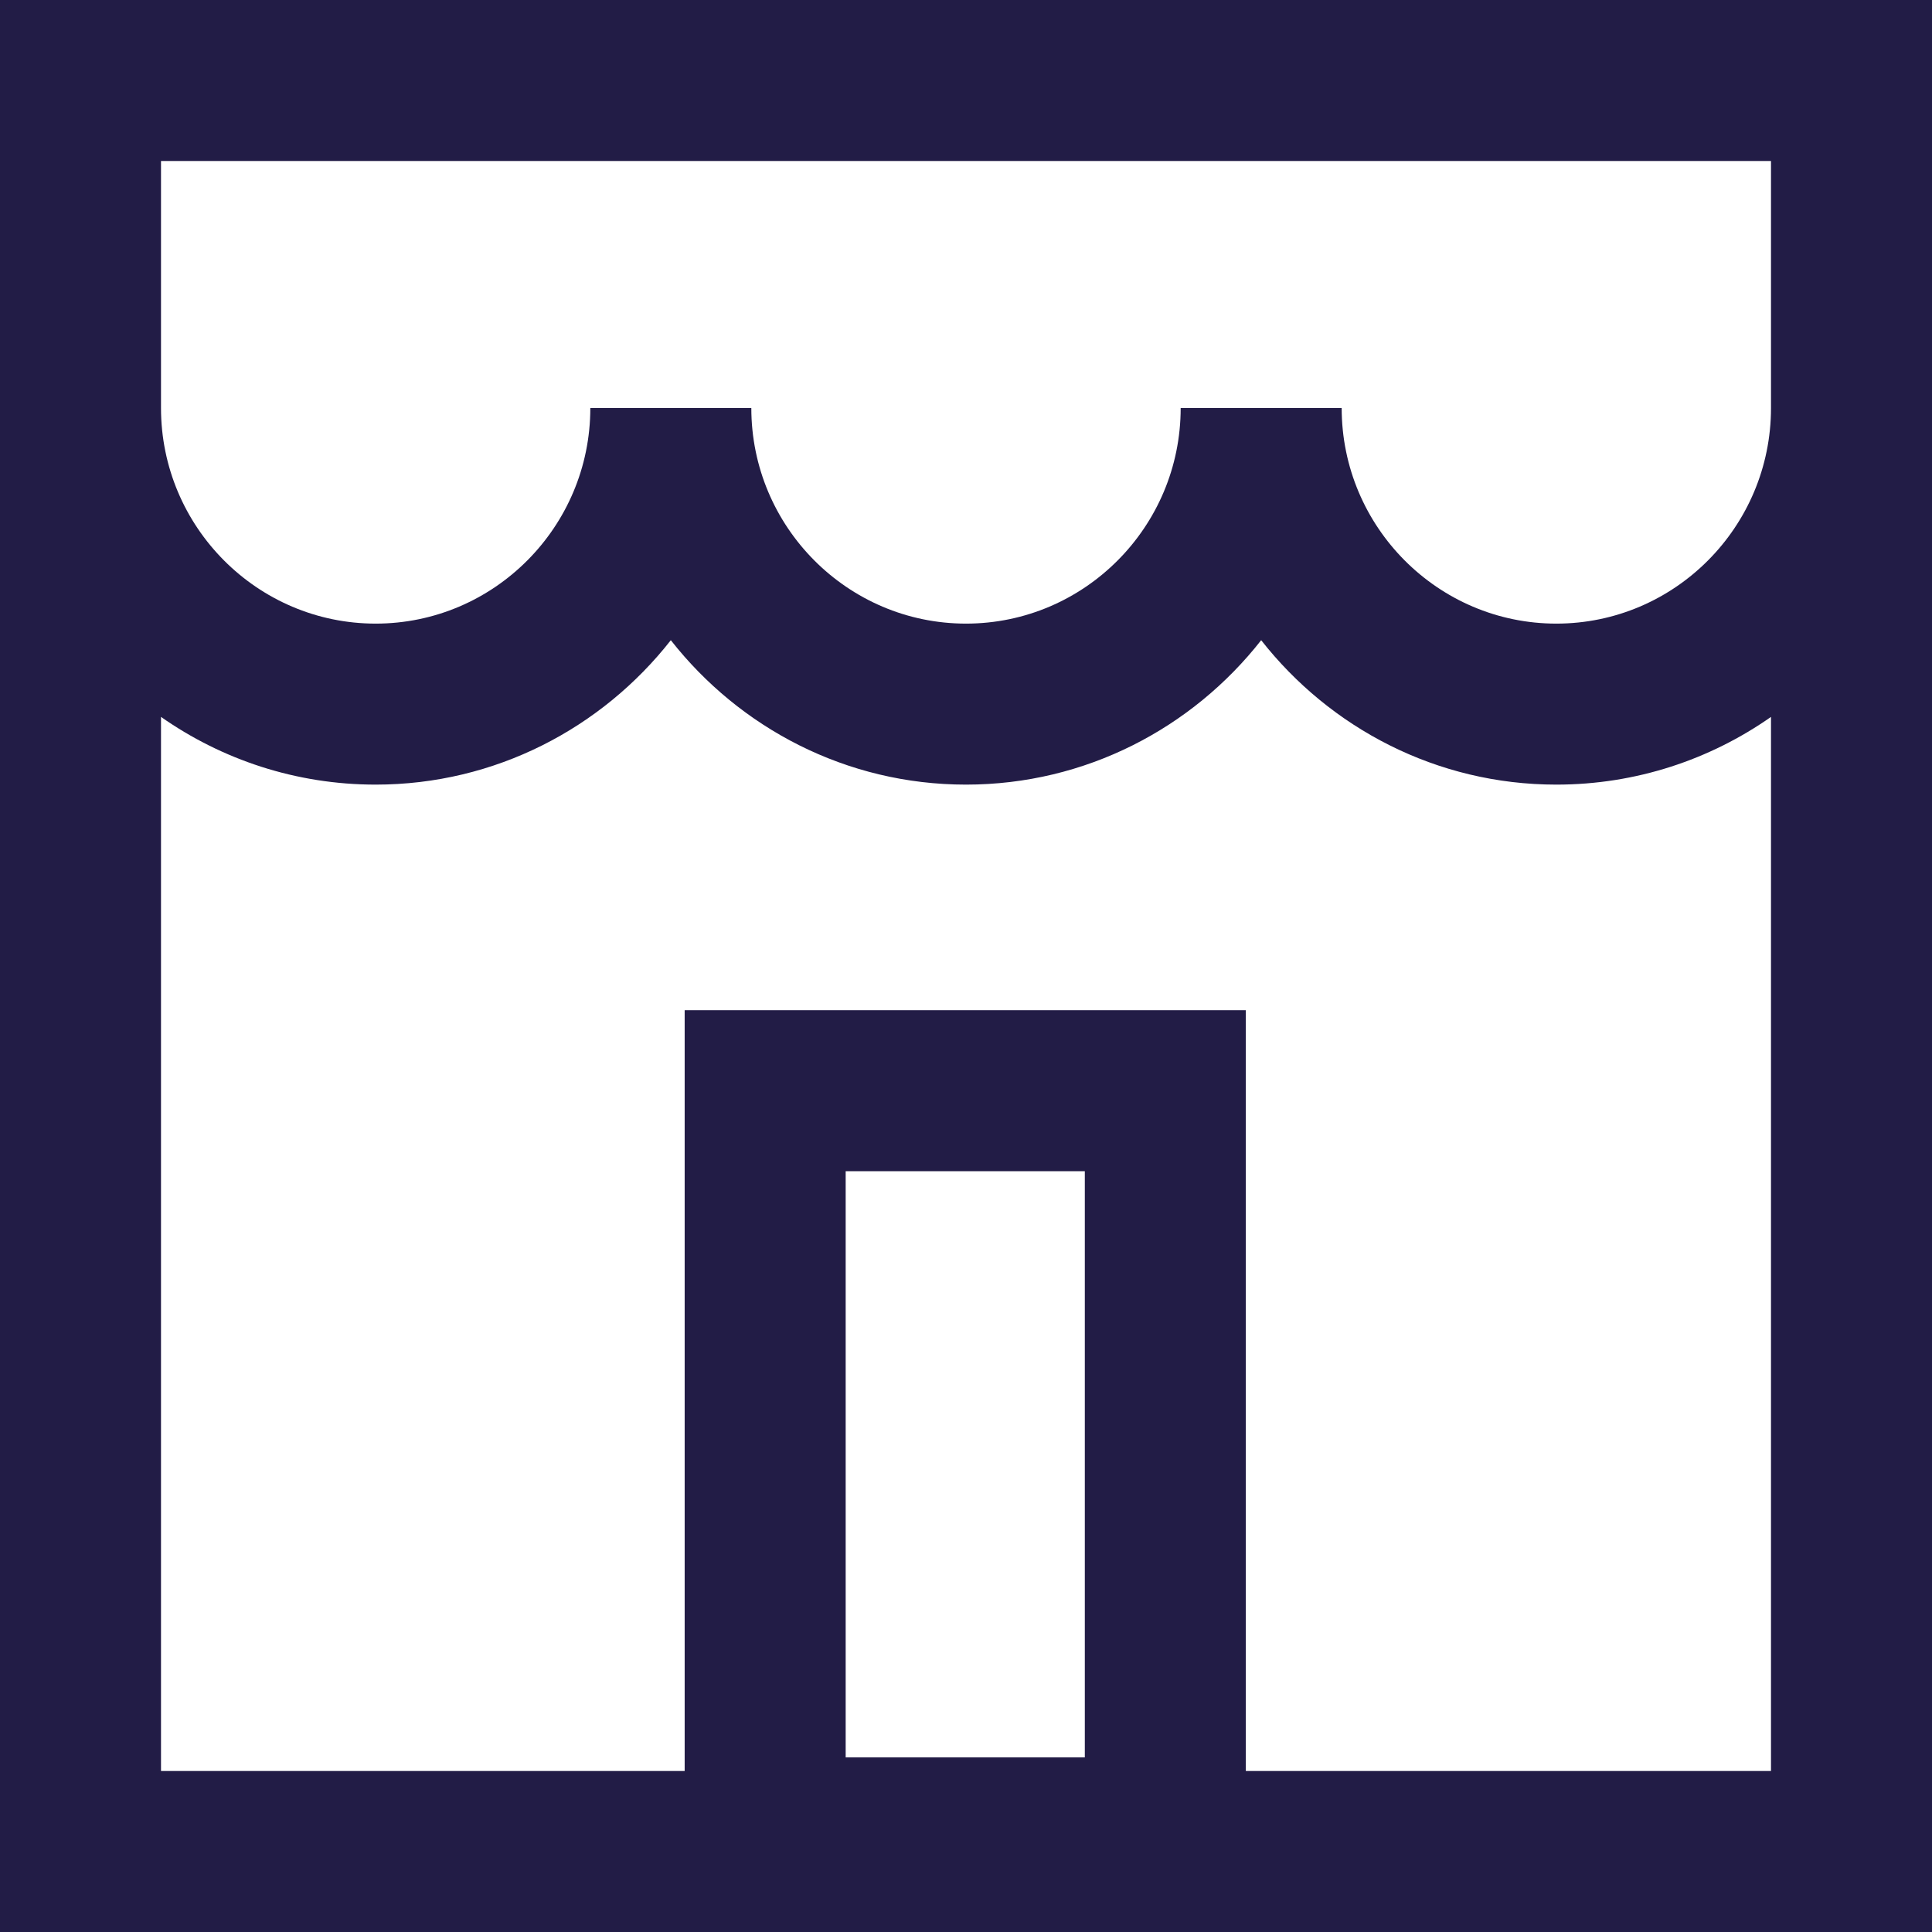 <svg width="60" height="60" viewBox="0 0 60 60" fill="none" xmlns="http://www.w3.org/2000/svg">
<g clip-path="url(#clip0_67_81)">
<path d="M0 0V60H60V0H0ZM26.263 54.577V36.372H33.69V54.577H26.263ZM55 55H38.69V31.372H21.263V55H5V22.264C6.891 23.589 9.19 24.367 11.667 24.367C15.385 24.367 18.695 22.607 20.833 19.882C22.971 22.607 26.281 24.367 30 24.367C33.719 24.367 37.029 22.607 39.167 19.882C41.305 22.607 44.615 24.367 48.333 24.367C50.81 24.367 53.109 23.589 55 22.264V55ZM48.333 19.367C44.658 19.367 41.667 16.363 41.667 12.67H36.667C36.667 16.363 33.676 19.367 30 19.367C26.324 19.367 23.333 16.363 23.333 12.67H18.333C18.333 16.363 15.342 19.367 11.667 19.367C7.991 19.367 5 16.363 5 12.67V5H55V12.67C55 16.363 52.009 19.367 48.333 19.367Z" fill="#221C46"/>
</g>
<defs>
<clipPath id="clip0_67_81">
<rect width="60" height="60" fill="white"/>
</clipPath>
</defs>
</svg>
